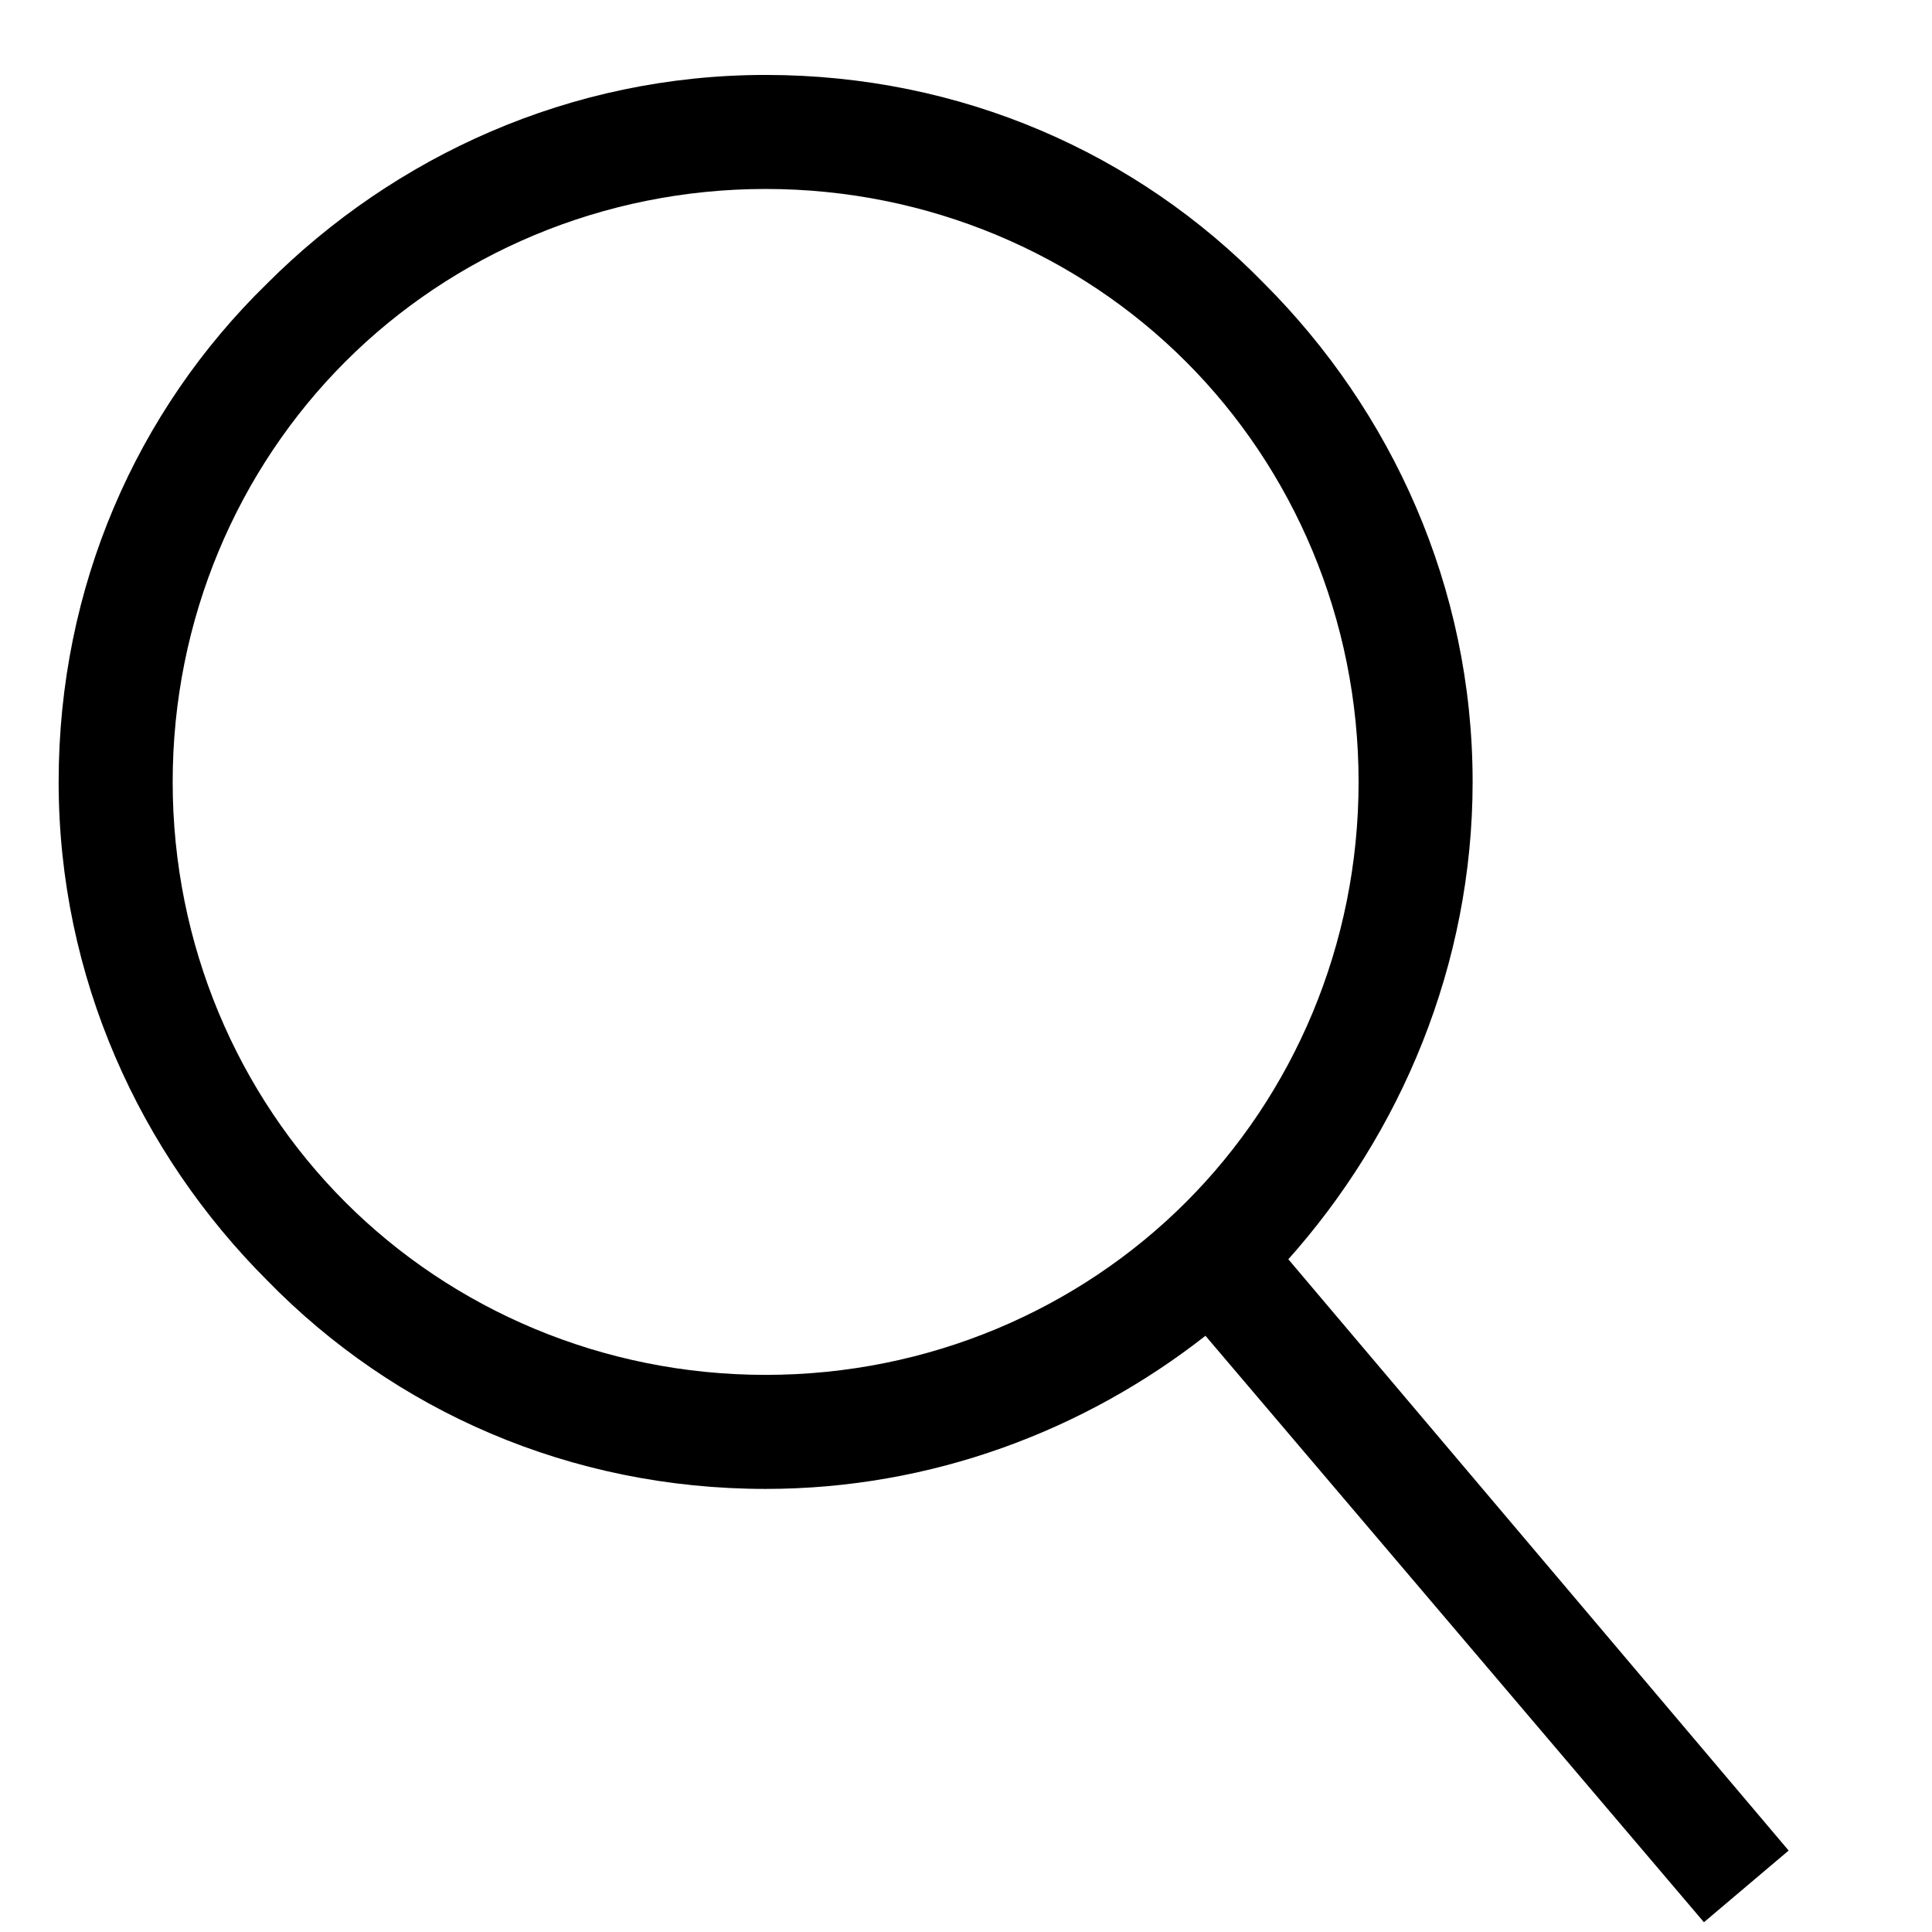 <?xml version="1.0" encoding="UTF-8"?>
<!DOCTYPE svg PUBLIC "-//W3C//DTD SVG 1.1//EN" "http://www.w3.org/Graphics/SVG/1.1/DTD/svg11.dtd">
<!-- Creator: CorelDRAW X5 -->
<svg xmlns="http://www.w3.org/2000/svg" xml:space="preserve" width="5.927mm" height="5.927mm" style="shape-rendering:geometricPrecision; text-rendering:geometricPrecision; image-rendering:optimizeQuality; fill-rule:evenodd; clip-rule:evenodd"
viewBox="0 0 593 593"
 xmlns:xlink="http://www.w3.org/1999/xlink">
 <defs>
  <style type="text/css">
   <![CDATA[
    .fil0 {fill:#000000;fill-rule:nonzero}
   ]]>
  </style>
 </defs>
 <g id="Warstwa_x0020_1">
  <path class="fil0" d="M395 386l154 182 -26 22 -153 -180c-37,29 -84,47 -135,47 -60,0 -114,-24 -153,-64 -39,-39 -64,-93 -64,-153 0,-60 24,-114 64,-153 39,-39 93,-64 153,-64 60,0 114,24 153,64 39,39 64,93 64,153 0,56 -22,108 -57,147zm-31 -275c-33,-33 -79,-53 -129,-53 -50,0 -96,20 -129,53 -33,33 -53,79 -53,129 0,50 20,96 53,129 33,33 79,53 129,53 50,0 96,-20 129,-53 33,-33 53,-79 53,-129 0,-50 -20,-96 -53,-129z"/>
 </g>
</svg>
